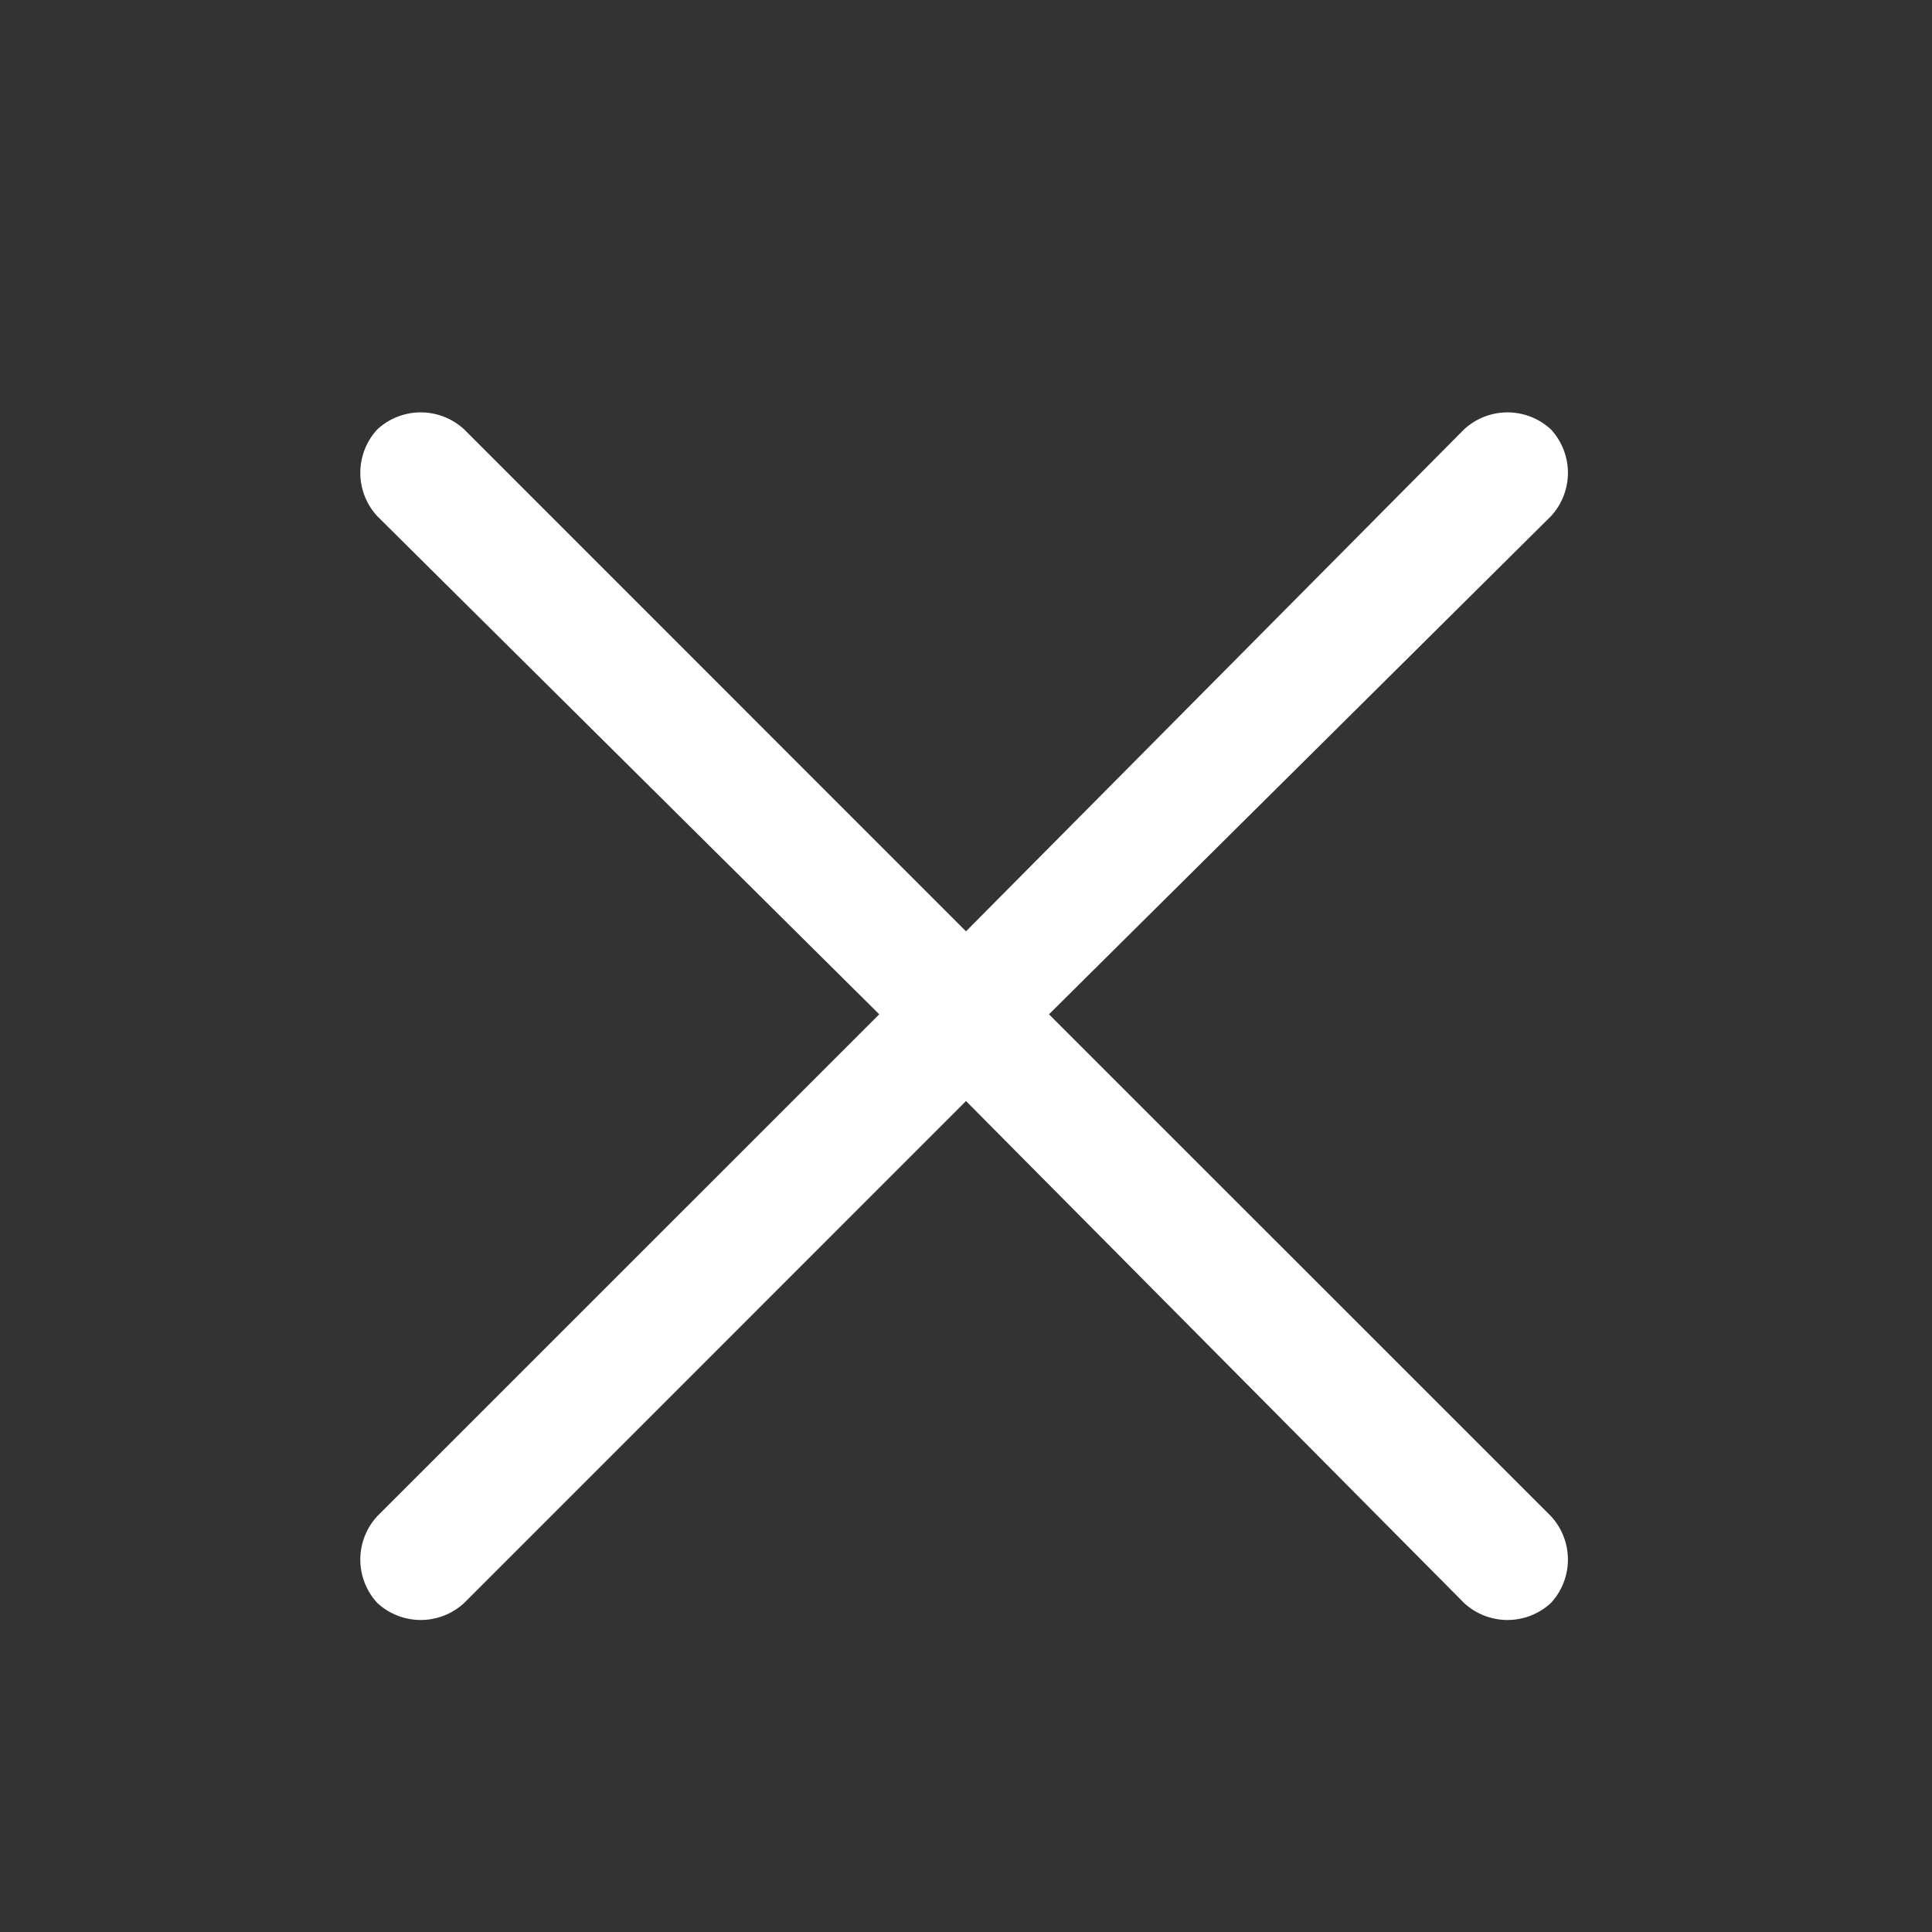 <svg width="18" height="18" viewBox="0 0 20 20" fill="none" xmlns="http://www.w3.org/2000/svg"><rect x="0" y="0" width="20" height="20" fill="#333333" stroke="none"/><path d="M16.055 16.594a.662.662 0 0 1-.899 0L10 11.398l-5.195 5.196a.662.662 0 0 1-.899 0 .662.662 0 0 1 0-.899L9.102 10.5 3.906 5.344a.662.662 0 0 1 0-.899.662.662 0 0 1 .899 0L10 9.641l5.156-5.196a.662.662 0 0 1 .899 0 .662.662 0 0 1 0 .899L10.859 10.5l5.196 5.195a.662.662 0 0 1 0 .899Z" style="fill: #FFFFFF !important;"></path></svg>